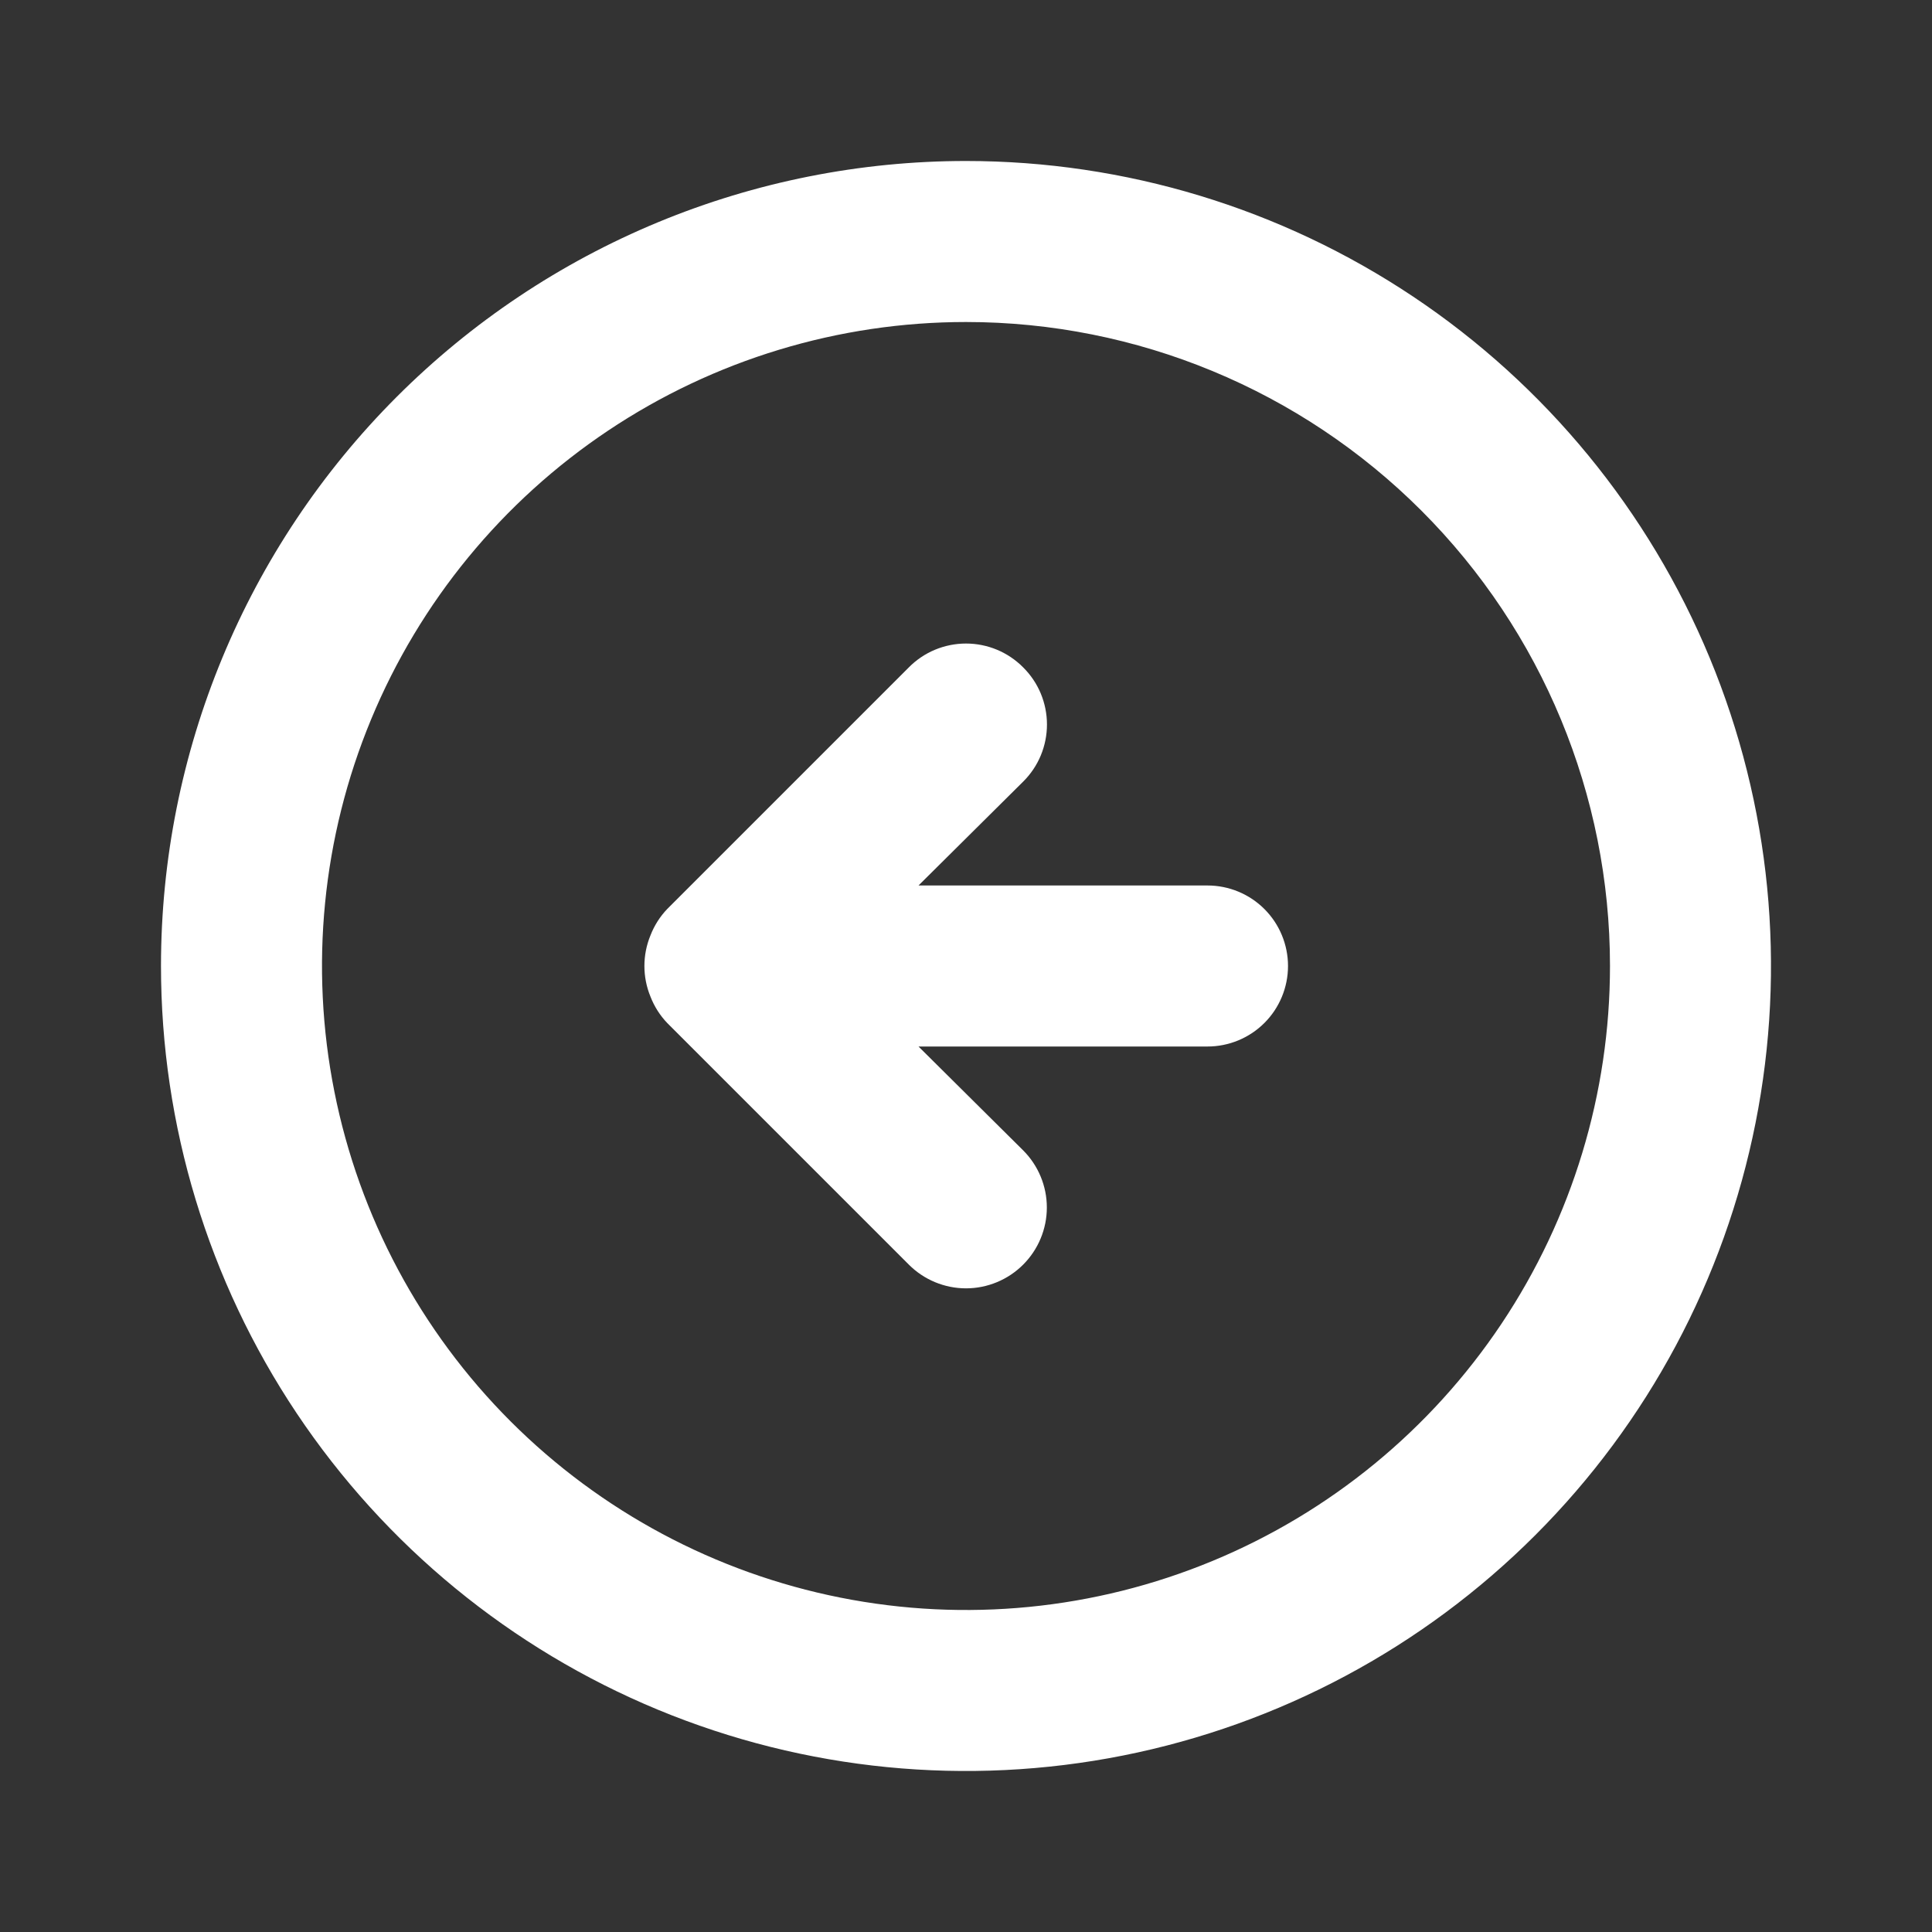 <svg width="64" height="64" viewBox="0 0 64 64" fill="none" xmlns="http://www.w3.org/2000/svg">
<rect x="0" y="0" width="64" height="64" fill="#333333" stroke="none"/>
<path d="M22.107 30.107C21.864 30.36 21.674 30.659 21.547 30.987C21.28 31.636 21.28 32.364 21.547 33.013C21.674 33.341 21.864 33.64 22.107 33.893L30.107 41.893C30.609 42.395 31.29 42.678 32 42.678C32.71 42.678 33.391 42.395 33.893 41.893C34.395 41.391 34.678 40.71 34.678 40C34.678 39.29 34.395 38.609 33.893 38.107L30.427 34.667H40C40.707 34.667 41.386 34.386 41.886 33.886C42.386 33.386 42.667 32.707 42.667 32C42.667 31.293 42.386 30.614 41.886 30.114C41.386 29.614 40.707 29.333 40 29.333H30.427L33.893 25.893C34.143 25.645 34.342 25.351 34.477 25.026C34.612 24.701 34.682 24.352 34.682 24C34.682 23.648 34.612 23.299 34.477 22.974C34.342 22.649 34.143 22.355 33.893 22.107C33.645 21.857 33.35 21.658 33.026 21.523C32.701 21.388 32.352 21.318 32 21.318C31.648 21.318 31.299 21.388 30.974 21.523C30.649 21.658 30.355 21.857 30.107 22.107L22.107 30.107ZM5.333 32C5.333 37.274 6.897 42.43 9.827 46.815C12.758 51.2 16.922 54.618 21.795 56.637C26.668 58.655 32.03 59.183 37.202 58.154C42.375 57.125 47.127 54.586 50.856 50.856C54.586 47.127 57.125 42.375 58.154 37.202C59.183 32.03 58.655 26.668 56.637 21.795C54.618 16.922 51.2 12.758 46.815 9.827C42.43 6.897 37.274 5.333 32 5.333C28.498 5.333 25.03 6.023 21.795 7.363C18.56 8.703 15.62 10.668 13.144 13.144C8.143 18.145 5.333 24.927 5.333 32ZM53.333 32C53.333 36.219 52.082 40.344 49.738 43.852C47.394 47.36 44.062 50.095 40.164 51.709C36.266 53.324 31.976 53.747 27.838 52.923C23.7 52.1 19.899 50.068 16.915 47.085C13.931 44.101 11.9 40.3 11.077 36.162C10.253 32.024 10.676 27.734 12.291 23.836C13.905 19.938 16.64 16.606 20.148 14.262C23.656 11.918 27.781 10.667 32 10.667C37.658 10.667 43.084 12.914 47.085 16.915C51.086 20.916 53.333 26.342 53.333 32Z" fill="white"/>
</svg>
